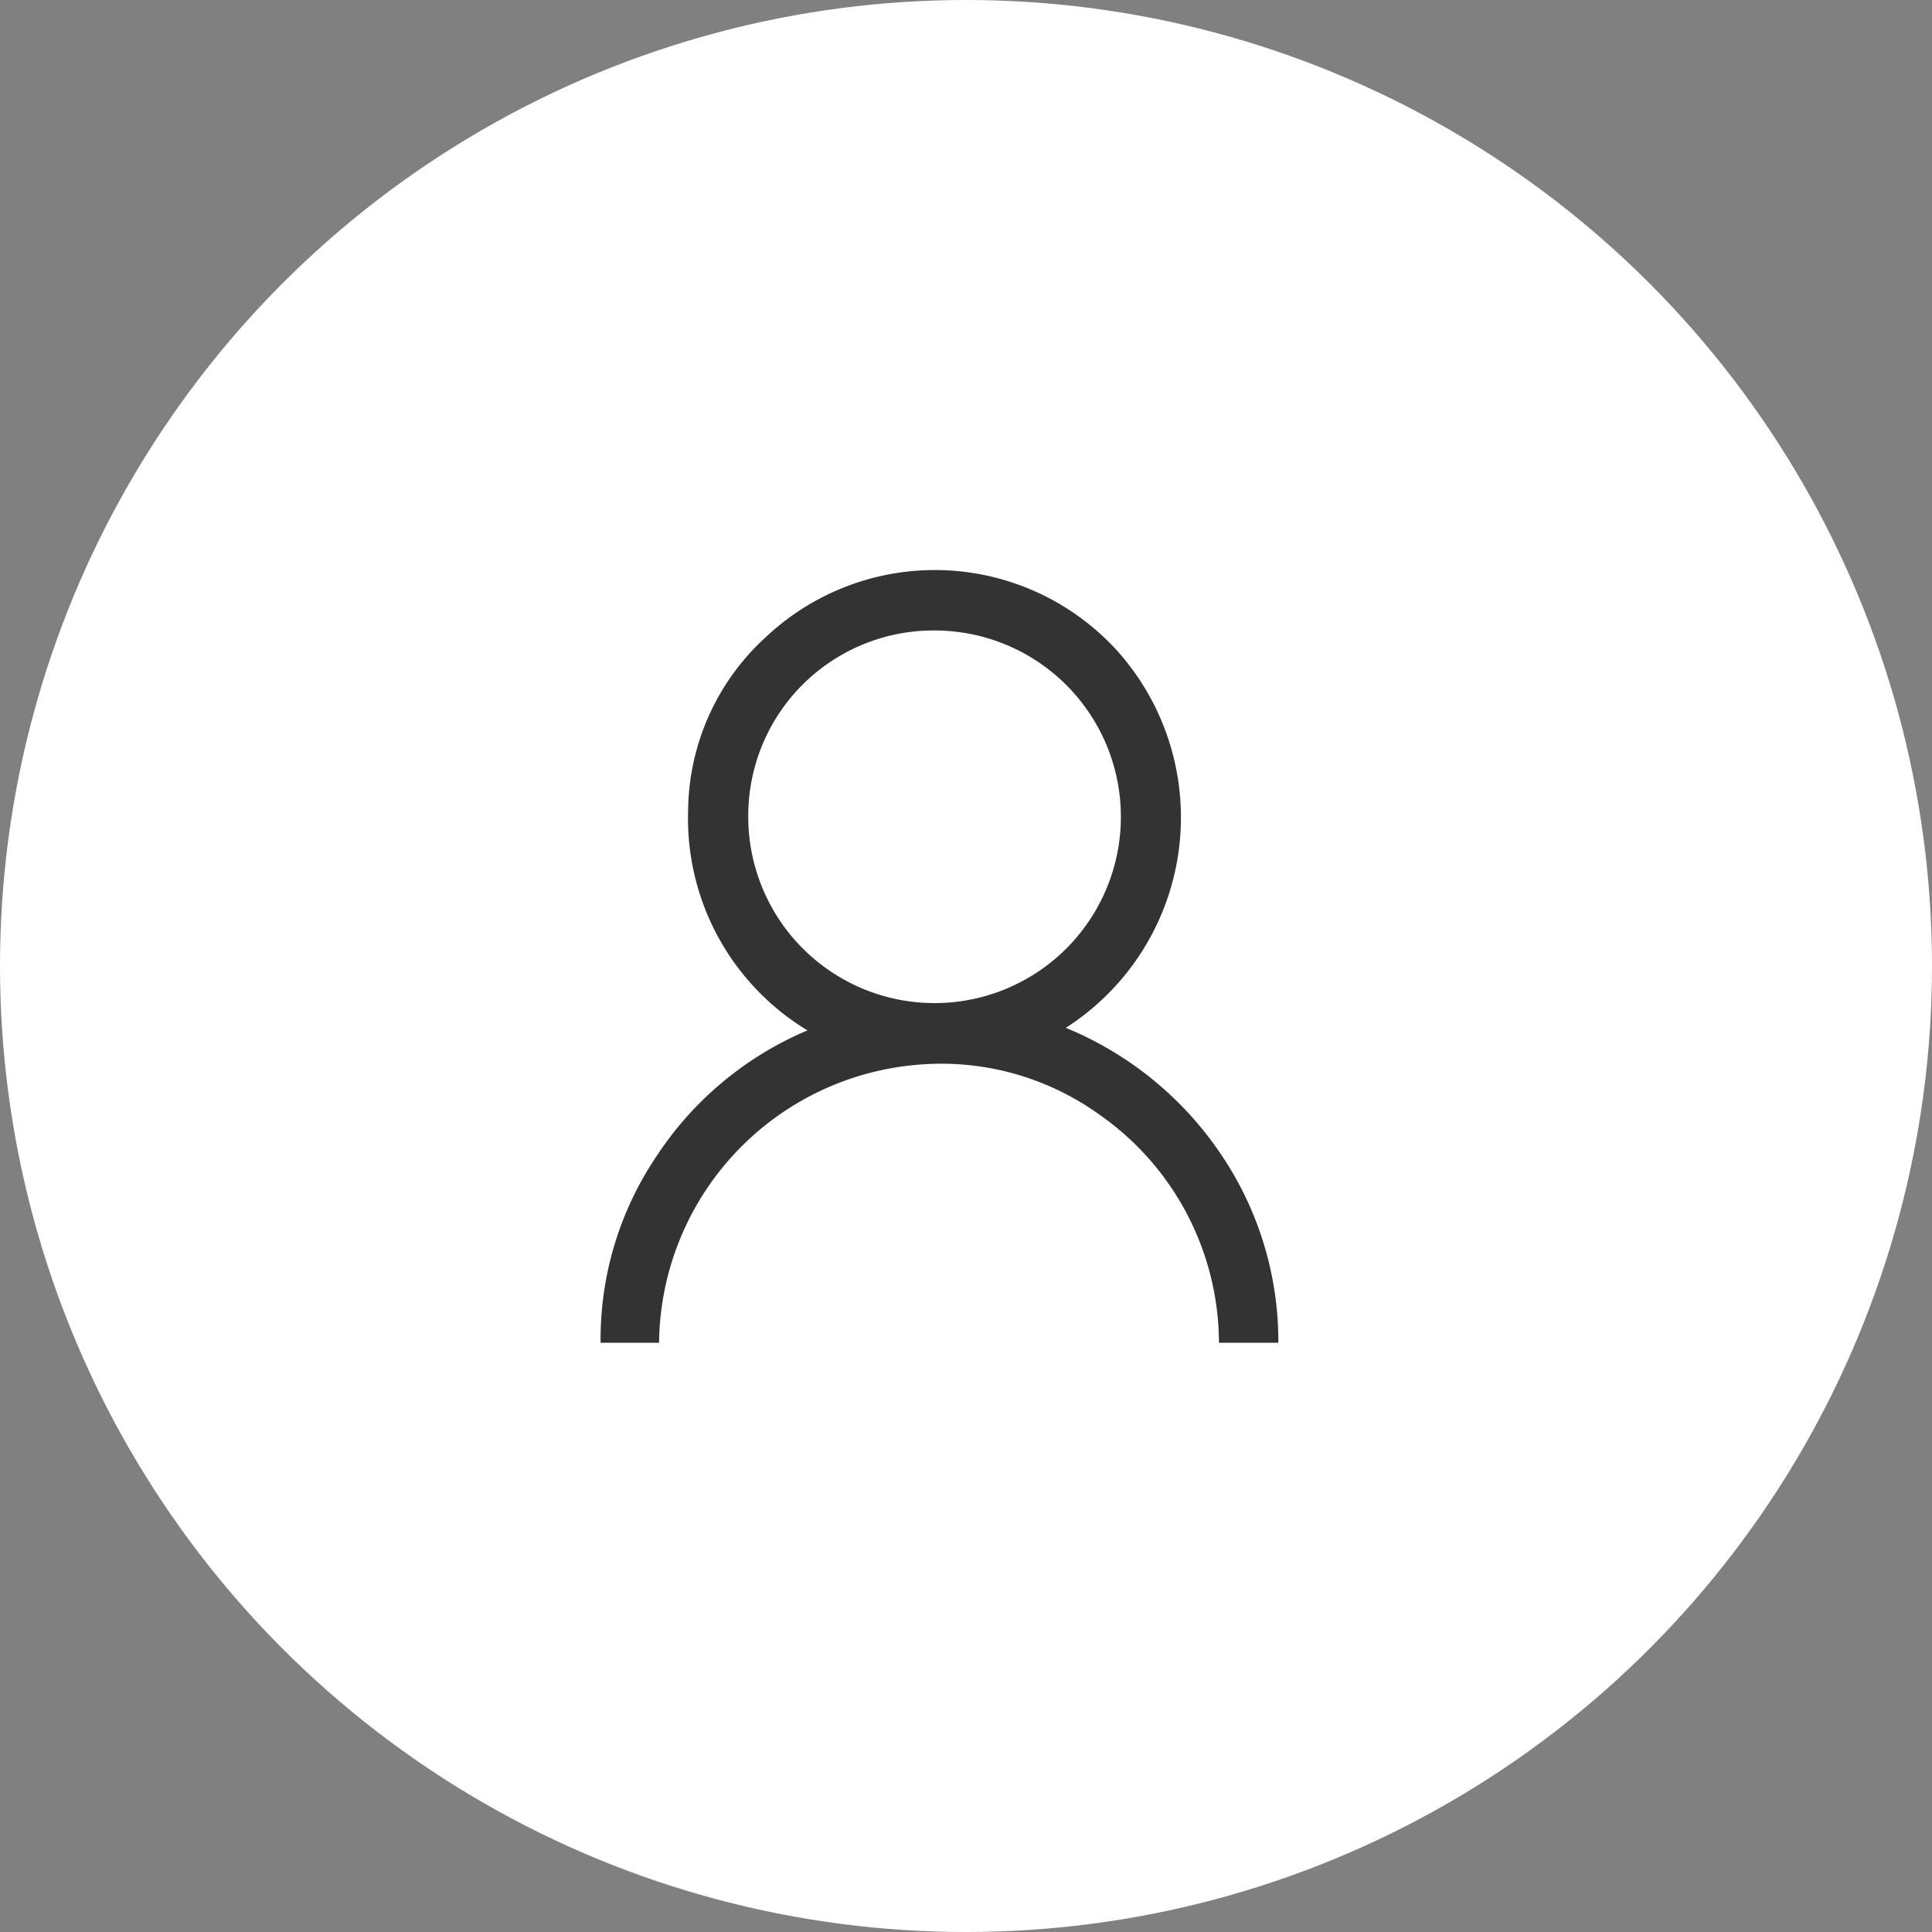 <svg xmlns="http://www.w3.org/2000/svg" width="30" height="30"><rect width="100%" height="100%" fill="#808080" stroke="none"/><circle data-name="Ellipse 1 copy" cx="15" cy="15" r="15" fill="#fff"/><path d="M444.234,1500.85h-0.908a5.078,5.078,0,0,1,.871-2.9,5.233,5.233,0,0,1,2.341-1.95,3.846,3.846,0,0,1-1.853-3.41,3.687,3.687,0,0,1,1.21-2.7,3.826,3.826,0,0,1,5.475.24,3.879,3.879,0,0,1-.82,5.83,5.365,5.365,0,0,1,2.4,1.95,5.181,5.181,0,0,1,.9,2.94h-0.922a4.338,4.338,0,0,0-1.868-3.55,4.2,4.2,0,0,0-2.769-.77A4.378,4.378,0,0,0,444.234,1500.85Zm1.385-8.17a2.893,2.893,0,1,0,2.887-2.89A2.876,2.876,0,0,0,445.619,1492.68Z" transform="translate(-434 -1480)" fill="#333" fill-rule="evenodd"/></svg>